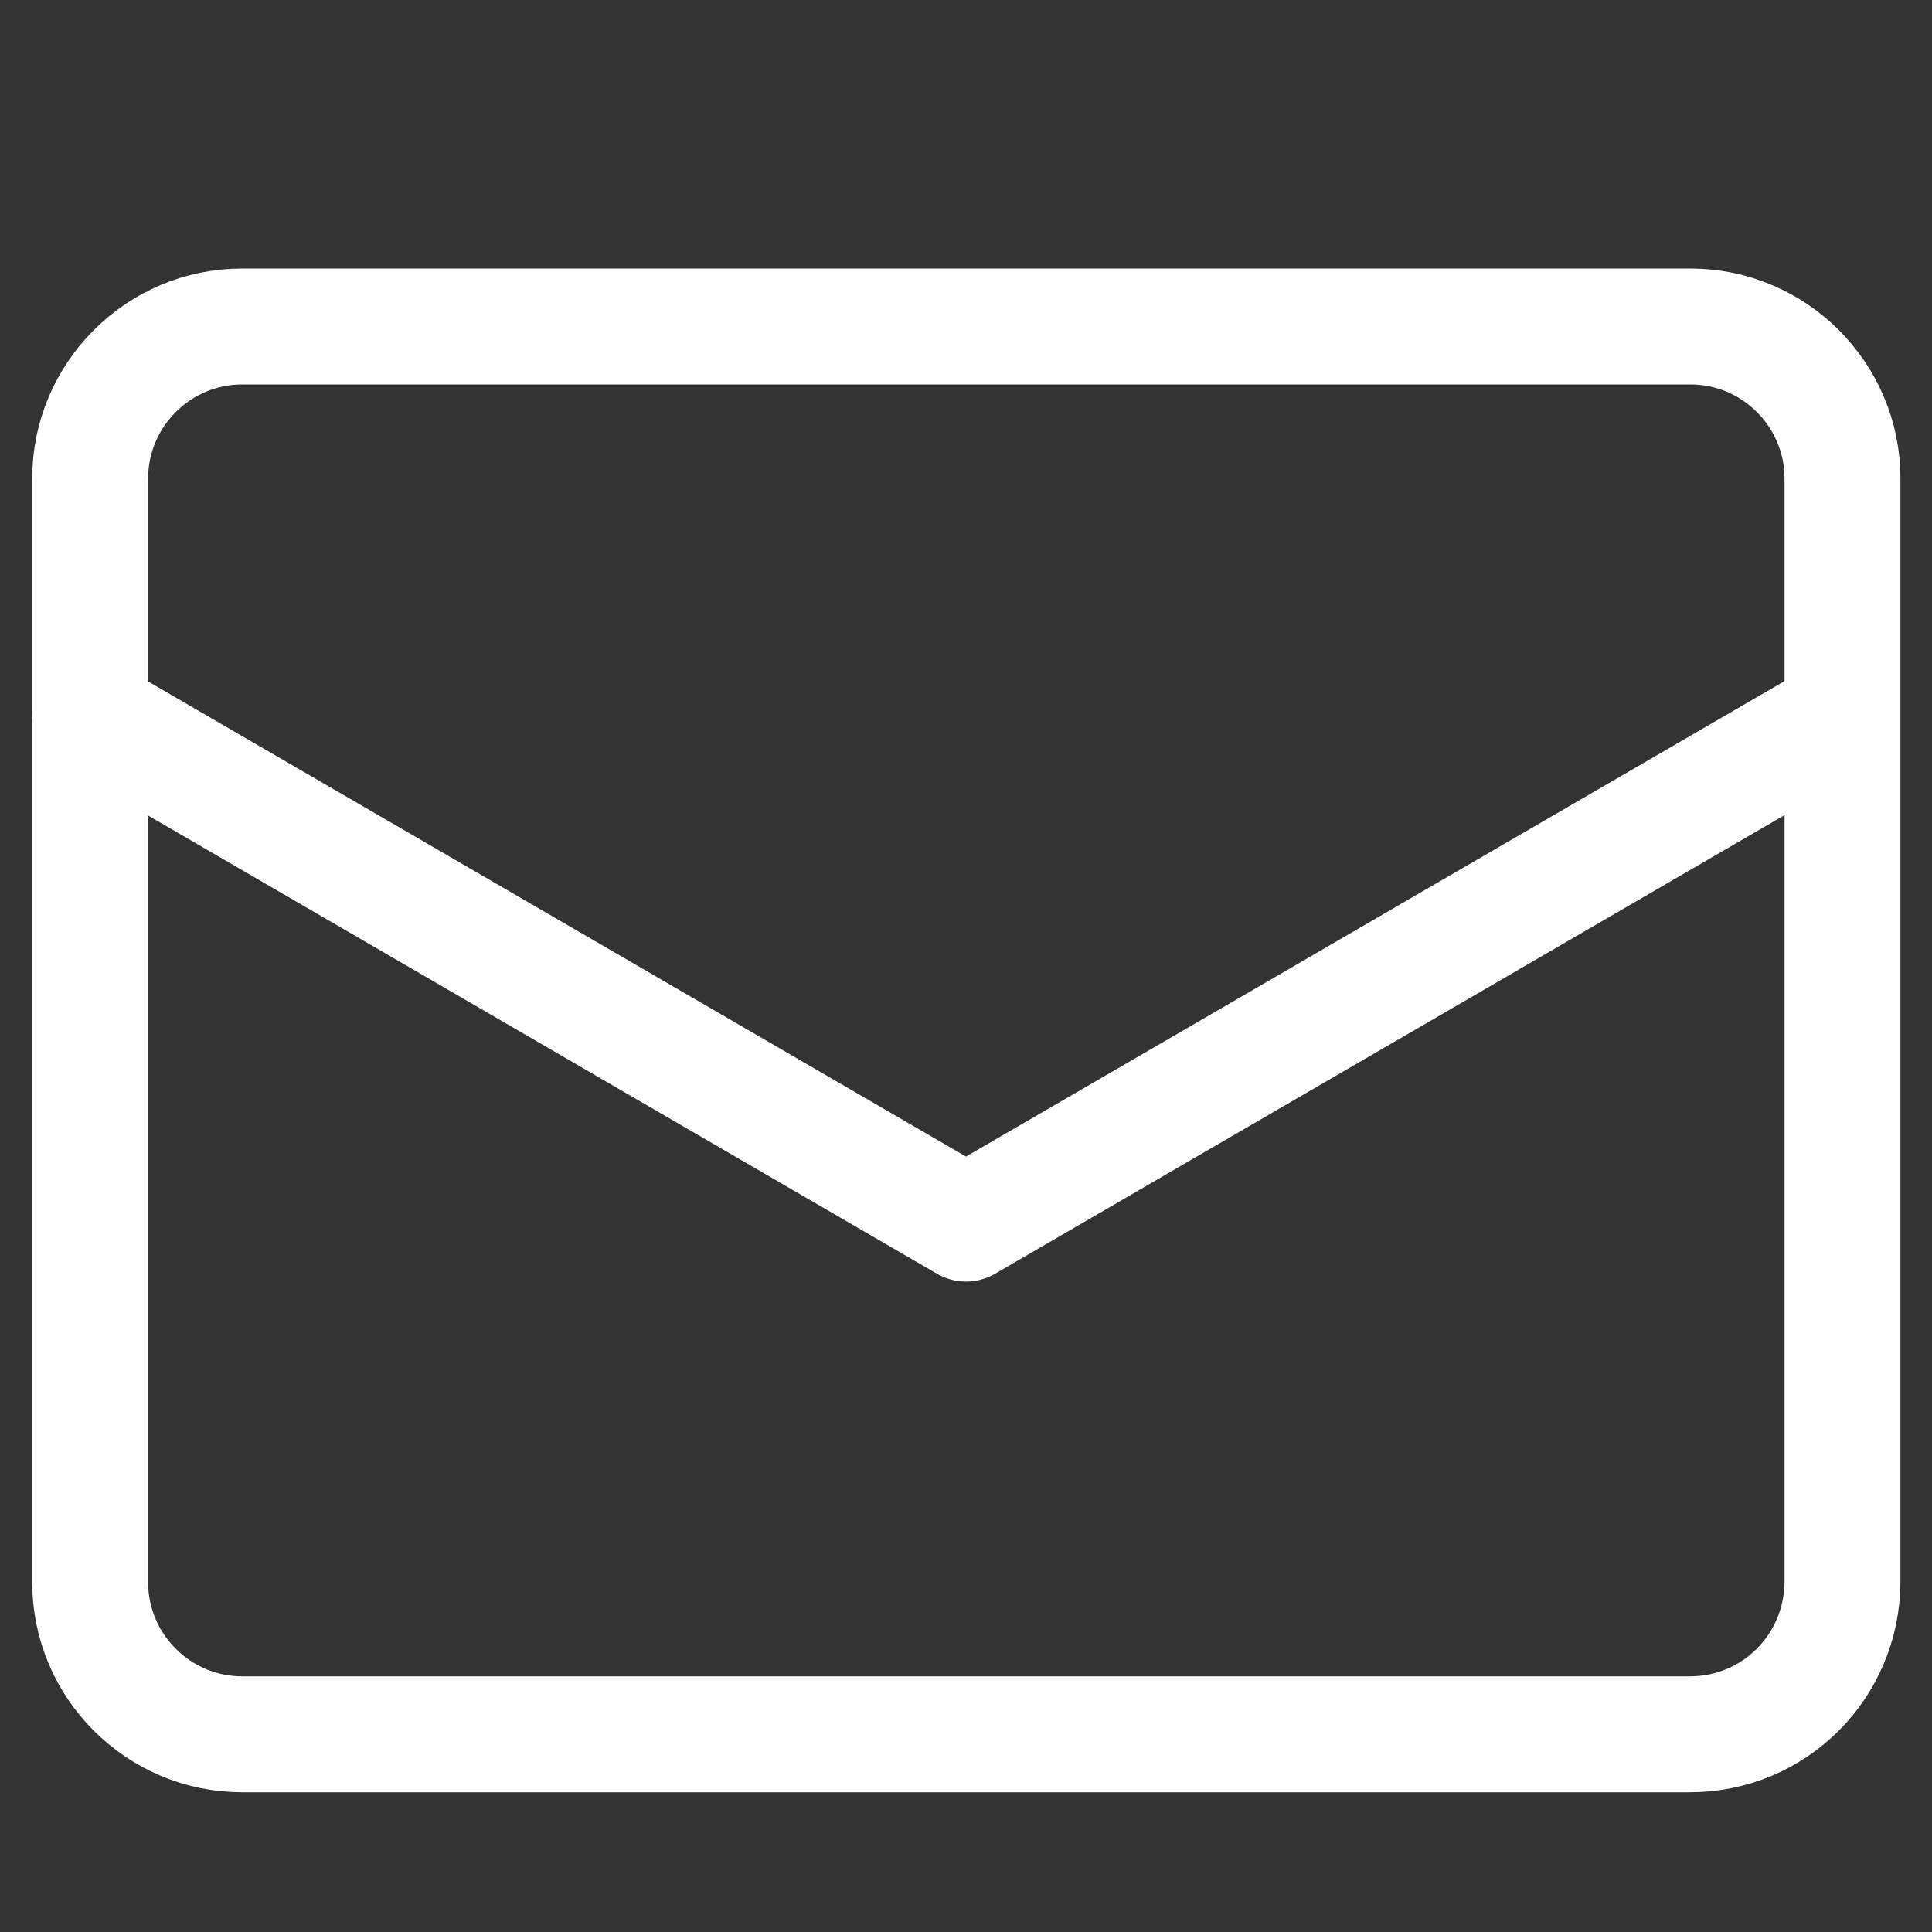 <?xml version="1.0" encoding="utf-8"?>
<!-- Generator: Adobe Illustrator 25.2.3, SVG Export Plug-In . SVG Version: 6.00 Build 0)  -->
<svg version="1.1" id="レイヤー_1" xmlns="http://www.w3.org/2000/svg" xmlns:xlink="http://www.w3.org/1999/xlink" x="0px"
	 y="0px" viewBox="0 0 300 300" style="enable-background:new 0 0 300 300;" xml:space="preserve">
<rect x="0" y="0" width="300" height="300" fill="#333333" stroke="none"/>
<style type="text/css">
	.st0{fill:none;stroke:#666666;stroke-width:18;stroke-linecap:round;stroke-linejoin:round;stroke-miterlimit:10;}
	.st1{fill:#666666;}
	.st2{fill:none;stroke:#666666;stroke-width:31;stroke-linecap:round;stroke-linejoin:round;stroke-miterlimit:10;}
	.st3{fill:none;stroke:#FFFFFF;stroke-width:18;stroke-linecap:round;stroke-linejoin:round;stroke-miterlimit:10;}
	.st4{fill:#FFFFFF;}
	.st5{fill:none;stroke:#FFFFFF;stroke-width:31;stroke-linecap:round;stroke-linejoin:round;stroke-miterlimit:10;}
	.st6{fill:#606060;}
	.st7{fill:#FFFFFF;stroke:#FFFFFF;stroke-width:18;stroke-linecap:round;stroke-linejoin:round;stroke-miterlimit:10;}
	.st8{fill:#FFFFFF;stroke:#666666;stroke-width:18;stroke-linecap:round;stroke-linejoin:round;stroke-miterlimit:10;}
	.st9{fill:#02A3C3;}
	.st10{fill:#666666;stroke:#FFFFFF;stroke-width:18;stroke-linecap:round;stroke-linejoin:round;stroke-miterlimit:10;}
	.st11{fill:#FFFFFF;stroke:#666666;stroke-width:34;stroke-miterlimit:10;}
	.st12{fill:#FFFFFF;stroke:#666666;stroke-width:18;stroke-miterlimit:10;}
	.st13{fill:#FFFFFF;stroke:#666666;stroke-width:27;stroke-miterlimit:10;}
	.st14{fill:none;stroke:#FFFFFF;stroke-width:27;stroke-miterlimit:10;}
	.st15{fill:none;stroke:#666666;stroke-width:6;stroke-linecap:round;stroke-linejoin:round;stroke-miterlimit:10;}
	.st16{fill:none;stroke:#666666;stroke-width:18;stroke-miterlimit:10;}
</style>
<g>
	<path class="st0" d="M-1049.1-337.5h-30.7v106.4c0,0,4.8,65,66.2,65s71-63.5,71-63.5v-108h-29"/>
	<circle class="st0" cx="-1047.1" cy="-337.1" r="10.2"/>
	<circle class="st0" cx="-974.1" cy="-337.1" r="10.2"/>
	<path class="st0" d="M-849.1-219.8c0,0,7.2,145.5-86.9,145.5c-74.4,0-77.7-72.7-77.7-72.7"/>
	<ellipse class="st0" cx="-849.1" cy="-250.8" rx="31.5" ry="31"/>
	<ellipse class="st1" cx="-849.1" cy="-250.8" rx="9.1" ry="9"/>
	<path class="st2" d="M-1079.8-268v36.9c0,0,6.4,65,66.2,65c59.8,0,71-63.5,71-63.5V-268"/>
</g>
<g>
	<path class="st3" d="M-1049.1,23.3h-30.7v106.4c0,0,4.8,65,66.2,65s71-63.5,71-63.5v-108h-29"/>
	<circle class="st3" cx="-1047.1" cy="23.7" r="10.2"/>
	<circle class="st3" cx="-974.1" cy="23.7" r="10.2"/>
	<path class="st3" d="M-849.1,141.1c0,0,7.2,145.5-86.9,145.5c-74.4,0-77.7-72.7-77.7-72.7"/>
	<ellipse class="st3" cx="-849.1" cy="110.1" rx="31.5" ry="31"/>
	<ellipse class="st4" cx="-849.1" cy="110.1" rx="9.1" ry="9"/>
	<path class="st5" d="M-1079.8,92.8v36.9c0,0,6.4,65,66.2,65c59.8,0,71-63.5,71-63.5V92.8"/>
</g>
<g>
	<path class="st0" d="M-473.3-276.5c-6.5-32.1-31.1-56.9-68.8-56.9c-36.3,0-53.7,28-53.7,28s-15.6-28-57.6-28
		c-55.6,0-93.1,86-43.4,139.6l100.6,104.3c0,0,34.3-33.2,77.3-78.7"/>
	<polyline class="st0" points="-596.6,-216.3 -554.6,-216.3 -542.2,-237.6 -524.5,-201.1 -503.2,-258.8 -488.2,-185.2 
		-476.7,-216.3 -441.3,-216.3 	"/>
</g>
<path class="st0" d="M-293.4-333.4l-0.2,160.4c0,0-3.4,28.4-22.6,28.4c-19.2,0-22.8-28.4-22.8-28.4v-160.4H-293.4z"/>
<path class="st6" d="M-293.4-282.1h-45.5c0,0-6.7,137.5,22.8,137.5C-286.6-144.5-293.4-282.1-293.4-282.1z"/>
<path class="st0" d="M-192.5-333.4l-0.2,160.4c0,0-3.4,28.4-22.6,28.4s-22.8-28.4-22.8-28.4v-160.4H-192.5z"/>
<path class="st6" d="M-192.6-282.1h-45.5c0,0-6.7,137.5,22.8,137.5C-185.8-144.5-192.6-282.1-192.6-282.1z"/>
<line class="st0" x1="-351.9" y1="-333.4" x2="-280.4" y2="-333.4"/>
<path class="st0" d="M-96-333.4L-96.2-173c0,0-3.4,28.4-22.6,28.4s-22.8-28.4-22.8-28.4v-160.4H-96z"/>
<path class="st6" d="M-96.1-282.1h-45.5c0,0-6.7,137.5,22.8,137.5C-89.3-144.5-96.1-282.1-96.1-282.1z"/>
<line class="st0" x1="-154.6" y1="-333.4" x2="-83" y2="-333.4"/>
<line class="st0" x1="-251.1" y1="-333.4" x2="-179.5" y2="-333.4"/>
<path class="st7" d="M-125.3-220c0.2,36.1-21.6,67.3-52.9,80.7c-10.4,4.5-21.9,7-33.9,7c-48.2,0.2-87.5-38.6-87.7-86.8
	c-0.2-48.2,38.6-87.5,86.8-87.7S-125.5-268.2-125.3-220z"/>
<path class="st8" d="M-139.8-219.9c0.2,30.1-18,56.1-44.1,67.2c-8.7,3.7-18.2,5.8-28.3,5.9c-40.2,0.2-72.9-32.2-73.1-72.4
	s32.2-72.9,72.4-73.1S-140-260.1-139.8-219.9z"/>
<path class="st7" d="M-134.6-153l44.8,65L-111-72.2c-15.3-21.2-29.6-41.7-45.7-64.5L-134.6-153z"/>
<path class="st8" d="M-142.7-141.3l37.3,54.1L-123-74c-12.7-17.7-24.7-34.8-38.1-53.8L-142.7-141.3z"/>
<line class="st8" x1="-170.6" y1="-160.1" x2="-151.7" y2="-134.6"/>
<polyline class="st0" points="-240.8,-216.5 -213.5,-200.8 -193.2,-247 "/>
<g>
	<g>
		<line class="st3" x1="402.6" y1="172.4" x2="624.6" y2="172.4"/>
		<line class="st3" x1="387.5" y1="228.3" x2="636.8" y2="228.3"/>
		<line class="st3" x1="465.2" y1="137.9" x2="443.2" y2="283.6"/>
		<line class="st3" x1="559.9" y1="137.9" x2="578.1" y2="283.3"/>
		<polygon class="st3" points="411.9,137.9 372.7,283.6 652.4,283.6 616,137.9 		"/>
	</g>
	<path class="st9" d="M512.6,16.4c-39.3,0-71.2,31.9-71.2,71.2s71.2,123.5,71.2,123.5s71.2-84.2,71.2-123.5S551.9,16.4,512.6,16.4z
		 M512.6,115.1c-16.9,0-30.6-13.7-30.6-30.6c0-16.9,13.7-30.6,30.6-30.6c16.9,0,30.6,13.7,30.6,30.6
		C543.2,101.4,529.5,115.1,512.6,115.1z"/>
	<g>
		<path class="st4" d="M512.6,33.4c-29.8,0-53.9,24.1-53.9,53.9s53.9,93.6,53.9,93.6s53.9-63.8,53.9-93.6S542.3,33.4,512.6,33.4z
			 M512.6,113.5c-15.5,0-28.1-12.6-28.1-28.1c0-15.5,12.6-28.1,28.1-28.1c15.5,0,28.1,12.6,28.1,28.1
			C540.7,100.9,528.1,113.5,512.6,113.5z"/>
	</g>
</g>
<g>
	<line class="st0" x1="40" y1="-185.2" x2="262" y2="-185.2"/>
	<line class="st0" x1="25" y1="-129.3" x2="274.3" y2="-129.3"/>
	<line class="st0" x1="102.7" y1="-222" x2="80.7" y2="-74"/>
	<line class="st0" x1="197.3" y1="-222" x2="215.6" y2="-74.3"/>
	<polygon class="st0" points="49.3,-219.7 10.1,-74 289.9,-74 253.4,-219.7 	"/>
	<path class="st10" d="M215.3-275.9c0,36.1-65.3,113.4-65.3,113.4s-65.3-77.3-65.3-113.4s29.2-65.3,65.3-65.3S215.3-312,215.3-275.9
		z"/>
	<circle class="st4" cx="150" cy="-278.7" r="28.1"/>
</g>
<g>
	<line class="st11" x1="546.3" y1="-120.7" x2="660.6" y2="-120.7"/>
	<line class="st11" x1="603.4" y1="-177.9" x2="603.4" y2="-63.5"/>
</g>
<g>
	<g>
		<circle class="st8" cx="509.9" cy="-301" r="25"/>
		<path class="st8" d="M466.9-176.8v-40.8c0-21.7,20.6-39.2,42.2-39.2h1.6c21.7,0,44.2,17.6,44.2,39.2v40.8"/>
	</g>
	<path class="st0" d="M416.4-258.8c-0.2,38.7,23.2,72.1,56.7,86.5c11.2,4.8,23.5,7.5,36.4,7.5c51.6,0.3,93.7-41.4,94-93
		s-41.4-93.7-93-94C458.8-352.1,416.7-310.4,416.4-258.8z"/>
	<path class="st8" d="M420.1-157.6l-48,69.6l22.7,17c16.4-22.8,31.8-44.7,49-69.1L420.1-157.6z"/>
	<line class="st8" x1="456" y1="-181.9" x2="431.7" y2="-149.1"/>
</g>
<circle class="st12" cx="-1417.9" cy="-284.7" r="22.2"/>
<path class="st0" d="M-1423.8-227.7c0,0,9,76.9,30.8,89.5c6.4,3.7,16.2,8,32.1,6.7c31.3-2.6,53.9-1,53.9-1l15,48.1
	c0,0,5.8,13.9,18.5,10.5c12.7-3.4,8.5-18.1,8.5-18.1l-18.8-73.8c0,0-75.9,0-78.8,0c-2.9,0-13.7-1.4-15.2-5.6
	c-1.5-4.2-19.6-64-19.6-64s-2-11-18.6-6.6C-1425.8-239.5-1423.8-227.7-1423.8-227.7z"/>
<path class="st0" d="M-1455.6-205.6c0,0,11,69.4,42.9,93c26.6,19.7,86.5,13,86.5,13"/>
<circle class="st12" cx="-1256.4" cy="-277.9" r="69.4"/>
<g>
	<line class="st13" x1="-1297.2" y1="-277.9" x2="-1215.6" y2="-277.9"/>
	<line class="st13" x1="-1256.4" y1="-318.7" x2="-1256.4" y2="-237"/>
</g>
<g>
	<line class="st13" x1="-157.6" y1="54.3" x2="-76" y2="54.3"/>
	<line class="st13" x1="-116.8" y1="13.4" x2="-116.8" y2="95.1"/>
</g>
<g>
	<line class="st14" x1="-1280.2" y1="54.3" x2="-1198.6" y2="54.3"/>
	<line class="st14" x1="-1239.4" y1="13.5" x2="-1239.4" y2="95.2"/>
</g>
<path class="st4" d="M-1440,173.2v-50c0,0,0-17.5-15.1-17.5c-12.6,0-12.2,19.4-12.2,19.4v145.5c0,0-1.3,20.1,15.4,20.1
	c13.7,0,12-21.7,12-21.7h233.7c0,0-1.8,21.6,15.6,21.6c12.8,0,13.3-20.1,13.3-20.1l0.5-124.4c0,0,0.6-20.5-14.1-19.9
	c-13.2,0.5-13,18.3-13,18.3l-0.5,82.8l-235.5-1L-1440,173.2L-1440,173.2z"/>
<path class="st15" d="M-1440,182.7"/>
<path class="st15" d="M-1204.1,182.7"/>
<g>
	<path class="st4" d="M-1212.8,218.9v-44.8c0-12.1-9.8-21.9-21.9-21.9h-116.9c-12.1,0-21.9,9.8-21.9,21.9V218L-1212.8,218.9z"/>
	<circle class="st4" cx="-1406.7" cy="185.5" r="24.7"/>
</g>
<path class="st1" d="M-332.9,173.2v-50c0,0,0-17.5-15.1-17.5c-12.6,0-12.2,19.4-12.2,19.4v145.5c0,0-1.3,20.1,15.4,20.1
	c13.7,0,12-21.7,12-21.7h233.7c0,0-1.8,21.6,15.6,21.6c12.8,0,13.3-20.1,13.3-20.1l0.5-124.4c0,0,0.6-20.5-14.1-19.9
	c-13.2,0.5-13,18.3-13,18.3l-0.5,82.8l-235.5-1L-332.9,173.2L-332.9,173.2z"/>
<path class="st15" d="M-332.9,182.7"/>
<path class="st15" d="M-97,182.7"/>
<g>
	<circle class="st8" cx="-244.2" cy="46.1" r="24.1"/>
	<path class="st8" d="M-285.7,136.1v-9.4c0-20.9,19.9-37.9,40.8-37.9h1.5c20.9,0,42.7,17,42.7,37.9v9.4"/>
</g>
<g>
	<path class="st1" d="M-105.7,218.9v-44.8c0-12.1-9.8-21.9-21.9-21.9h-116.9c-12.1,0-21.9,9.8-21.9,21.9V218L-105.7,218.9z"/>
	<circle class="st1" cx="-299.6" cy="185.5" r="24.7"/>
</g>
<g>
	<path class="st16" d="M-555,245.3c2.5,4.3,3.9,9.3,3.9,14.6c0,16.3-13.2,29.4-29.4,29.4c-16.3,0-29.4-13.2-29.4-29.4
		c0-5.3,1.4-10.3,3.9-14.6"/>
	<path class="st0" d="M-595,38.3c-1.9-2.8-3-6.2-3-9.9c0-9.8,7.9-17.7,17.7-17.7s17.7,7.9,17.7,17.7c0,3.5-1,6.7-2.7,9.4"/>
	<path class="st16" d="M-526.4,245.3c34.6-0.6,62.7-14.7,73-17.9c10.2-3.2,3.2-25-7.7-24.8s-28.8-13-30.7-36.2
		c-1.9-23.2-1.3-78.8-23.7-104.4c-22.4-25.6-65.1-24.1-65.1-24.1s-42.7-1.4-65.1,24.1s-21.8,81.2-23.7,104.4s-19.8,36.4-30.7,36.2
		c-10.9-0.2-17.9,21.6-7.7,24.8c10.2,3.2,38.4,17.3,73,17.9H-526.4z"/>
	<path class="st0" d="M-649,200.2c0,0,64.8,22.4,136.8,0"/>
</g>
<path class="st3" d="M262.4,269.3H37.6c-13,0-23.6-10.6-23.6-23.6V74.3c0-13,10.6-23.6,23.6-23.6h224.9c13,0,23.6,10.6,23.6,23.6
	v171.4C286,258.8,275.5,269.3,262.4,269.3z"/>
<polyline class="st3" points="286,111 150,190 14,111 "/>
</svg>
